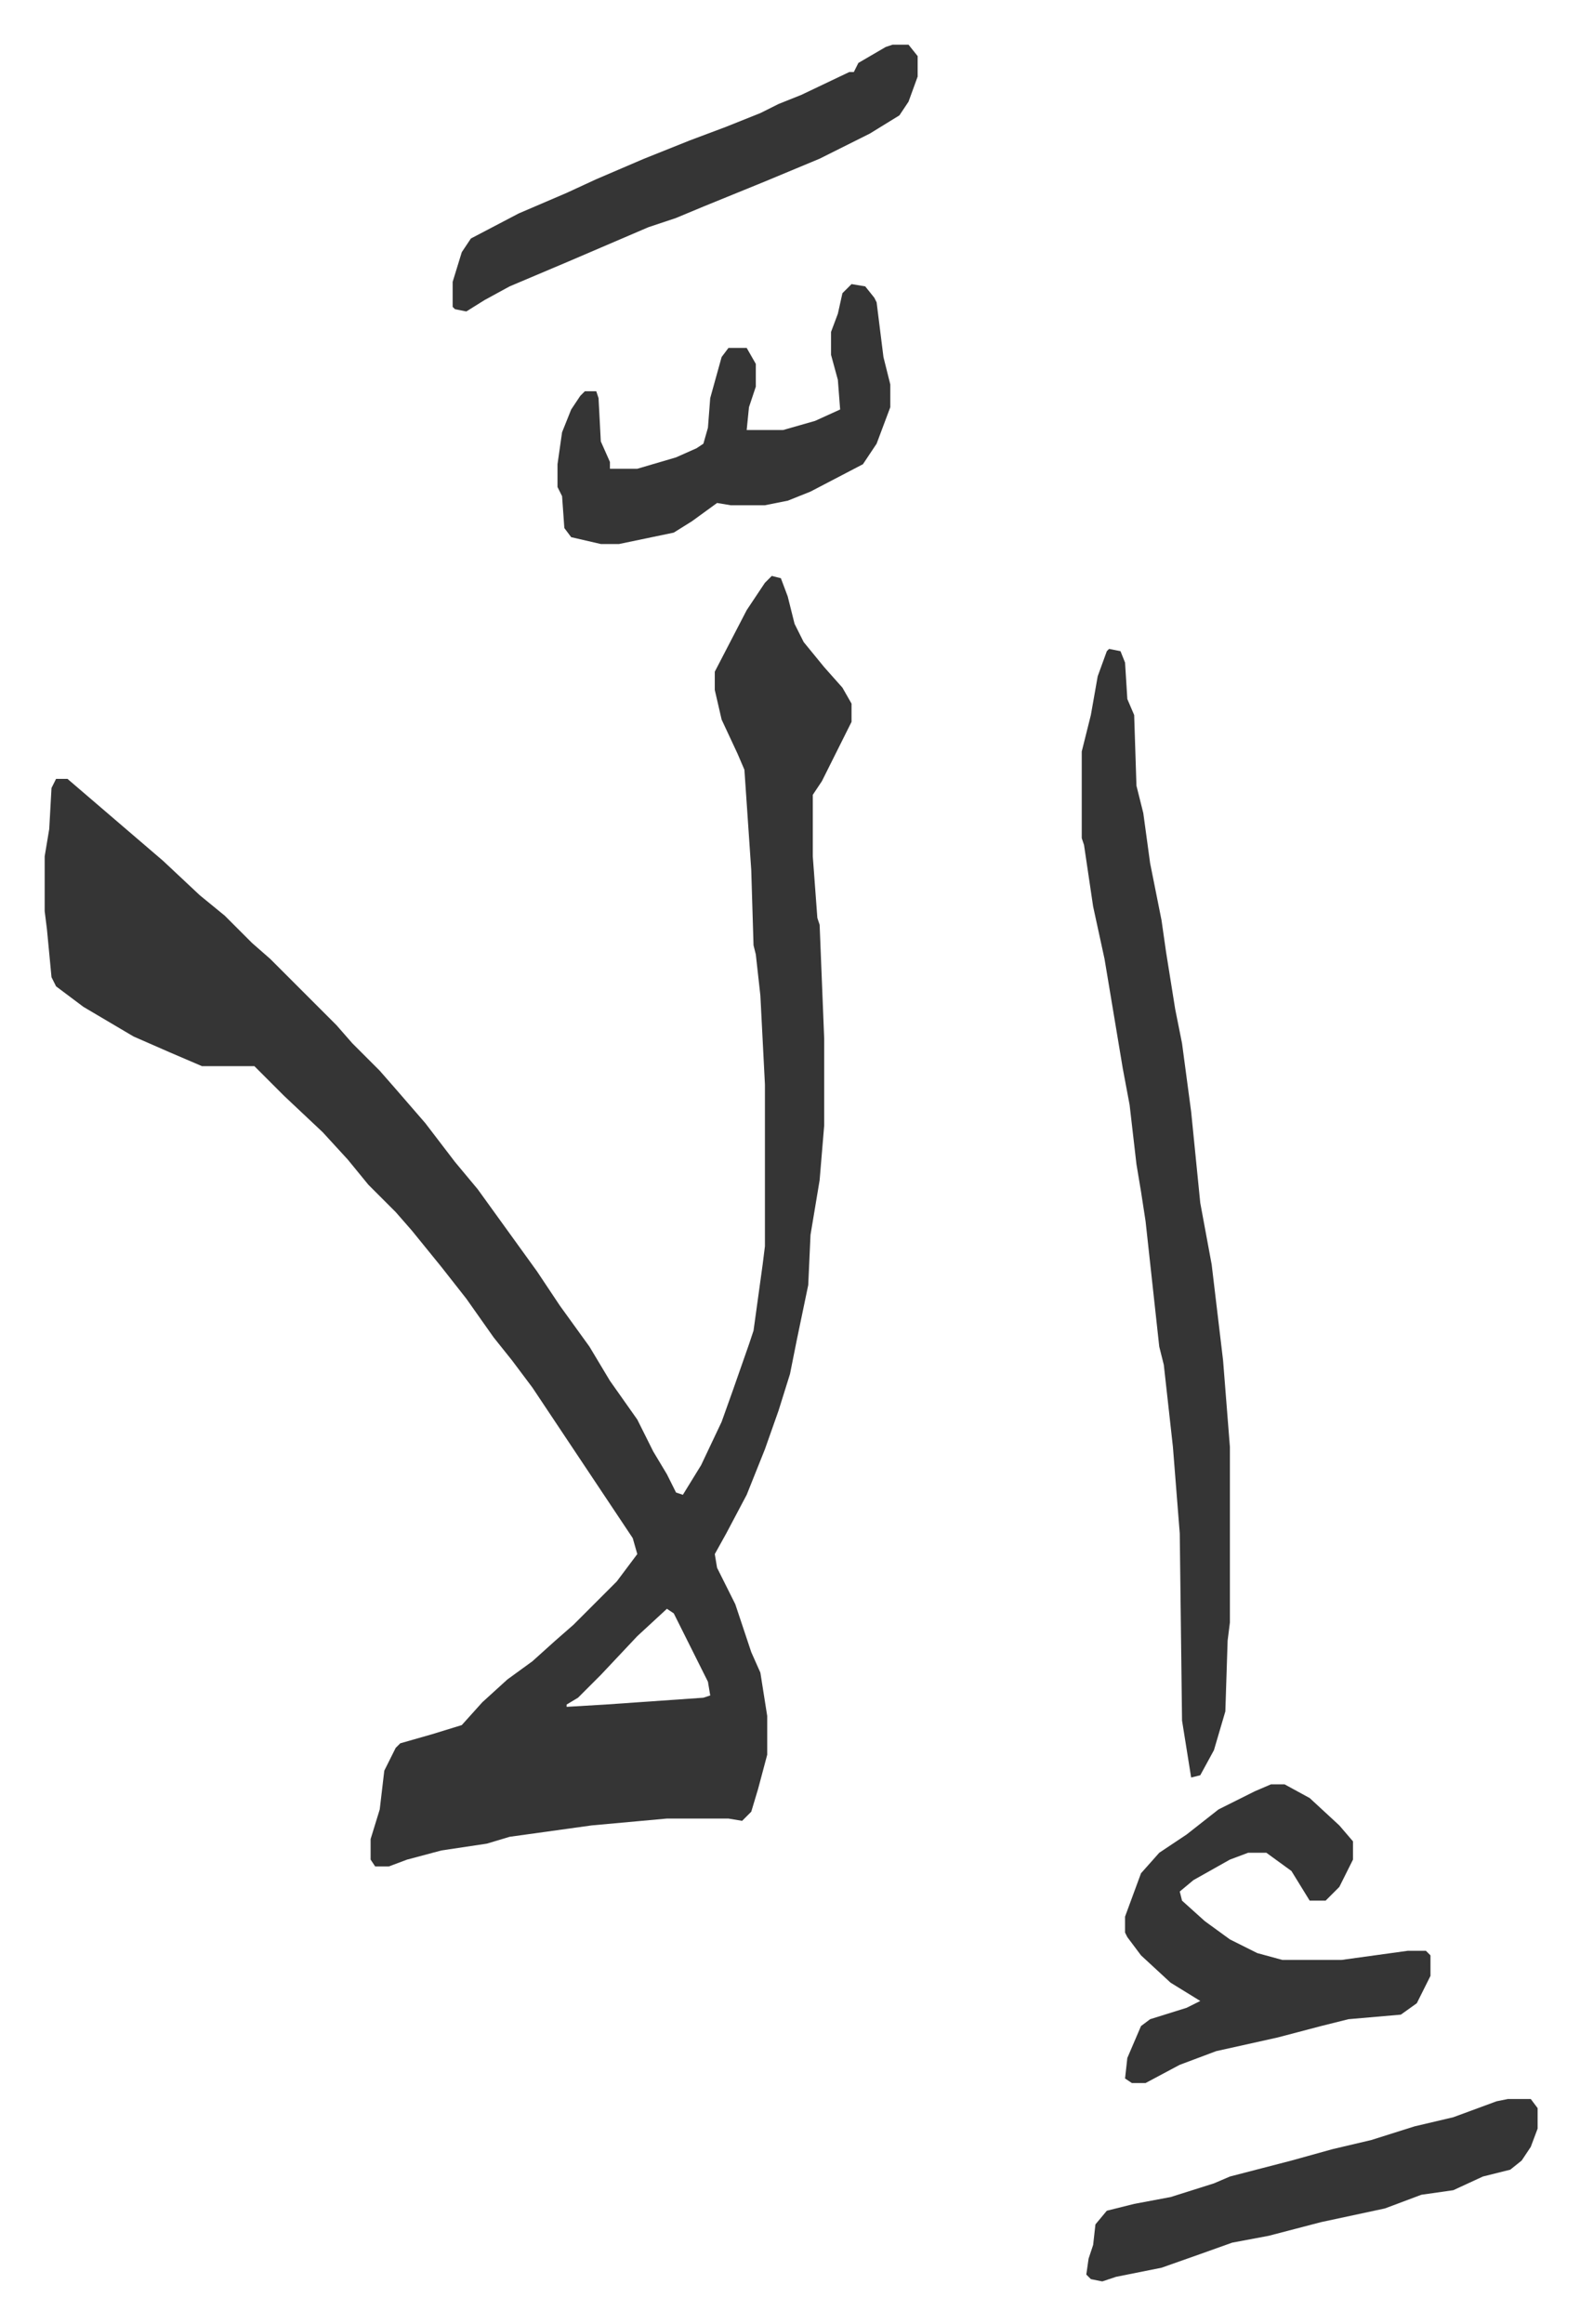 <svg xmlns="http://www.w3.org/2000/svg" viewBox="-19.6 204.4 693.2 1019.2">
    <path fill="#353535" id="rule_normal" d="m319 457 4 1 3 8 3 12 4 8 9 11 8 9 4 7v8l-13 26-4 6v27l2 27 1 3 2 50v38l-2 24-4 24-1 22-5 24-3 15-5 16-6 17-8 20-9 17-5 9 1 6 8 16 7 21 4 9 3 19v17l-4 15-3 10-4 4-6-1h-27l-33 3-36 5-10 3-20 3-15 4-8 3h-6l-2-3v-9l4-13 2-17 5-10 2-2 14-4 13-4 9-10 11-10 11-8 10-9 8-7 19-19 9-12-2-7-16-24-28-42-9-12-8-10-12-17-11-14-13-16-7-8-12-12-9-11-11-12-17-16-13-13H69l-14-6-16-7-22-13-12-9-2-4-2-21-1-8v-24l2-12 1-18 2-4h5l14 12 14 12 14 12 16 15 11 9 12 12 8 7 29 29 7 8 12 12 7 8 13 15 13 17 10 12 13 18 13 18 10 15 13 18 9 15 12 17 7 14 6 10 4 8 3 1 8-13 9-19 5-14 7-20 2-6 4-29 1-8v-71l-2-39-2-18-1-4-1-33-3-44-3-7-7-15-3-13v-8l14-27 8-12zm-46 453-13 12-16 17-10 10-5 3v1l17-1 43-3 3-1-1-6-15-30zm194-421 5 1 2 5 1 16 3 7 1 31 3 12 3 22 5 25 2 14 4 25 3 15 4 30 4 40 5 27 5 42 3 38v77l-1 8-1 31-5 17-6 11-4 1-4-25-1-82-3-38-4-36-2-8-6-55-2-13-2-12-3-26-3-16-8-48-5-23-4-27-1-3v-38l4-16 3-17 4-11zm71 498h6l11 6 13 12 6 7v8l-6 12-6 6h-7l-8-13-11-8h-8l-8 3-16 9-6 5 1 4 10 9 11 8 12 6 11 3h26l29-4h8l2 2v9l-6 12-7 5-23 2-12 3-19 5-27 6-16 6-15 8h-6l-3-2 1-9 6-14 4-3 16-5 6-3-13-8-13-12-6-8-1-2v-7l7-19 8-9 12-8 14-11 16-8zM354 329l6 1 4 5 1 2 3 24 3 12v10l-6 16-6 9-23 12-10 4-10 2h-15l-6-1-11 8-8 5-24 5h-8l-13-3-3-4-1-14-2-4v-10l2-14 4-10 4-6 2-2h5l1 3 1 19 4 9v3h12l17-5 9-4 3-2 2-7 1-13 5-18 3-4h8l4 7v10l-3 9-1 10h16l14-4 11-5-1-13-3-11v-10l3-8 2-9zm18-105h7l4 5v9l-4 11-4 6-13 8-22 11-12 5-12 5-27 11-12 5-12 4-21 9-14 6-26 11-11 6-8 5-5-1-1-1v-11l4-13 4-6 21-11 21-9 13-6 21-9 20-8 16-6 15-6 8-4 10-4 21-10h2l2-4 12-7zm270 901h10l3 4v9l-3 8-4 6-5 4-12 3-13 6-14 2-16 6-14 3-14 3-23 6-16 3-14 5-17 6-20 4-6 2-5-1-2-2 1-7 2-6 1-9 5-6 12-3 16-3 19-6 7-3 27-7 18-5 17-4 19-6 17-4 19-7z"/>
</svg>
